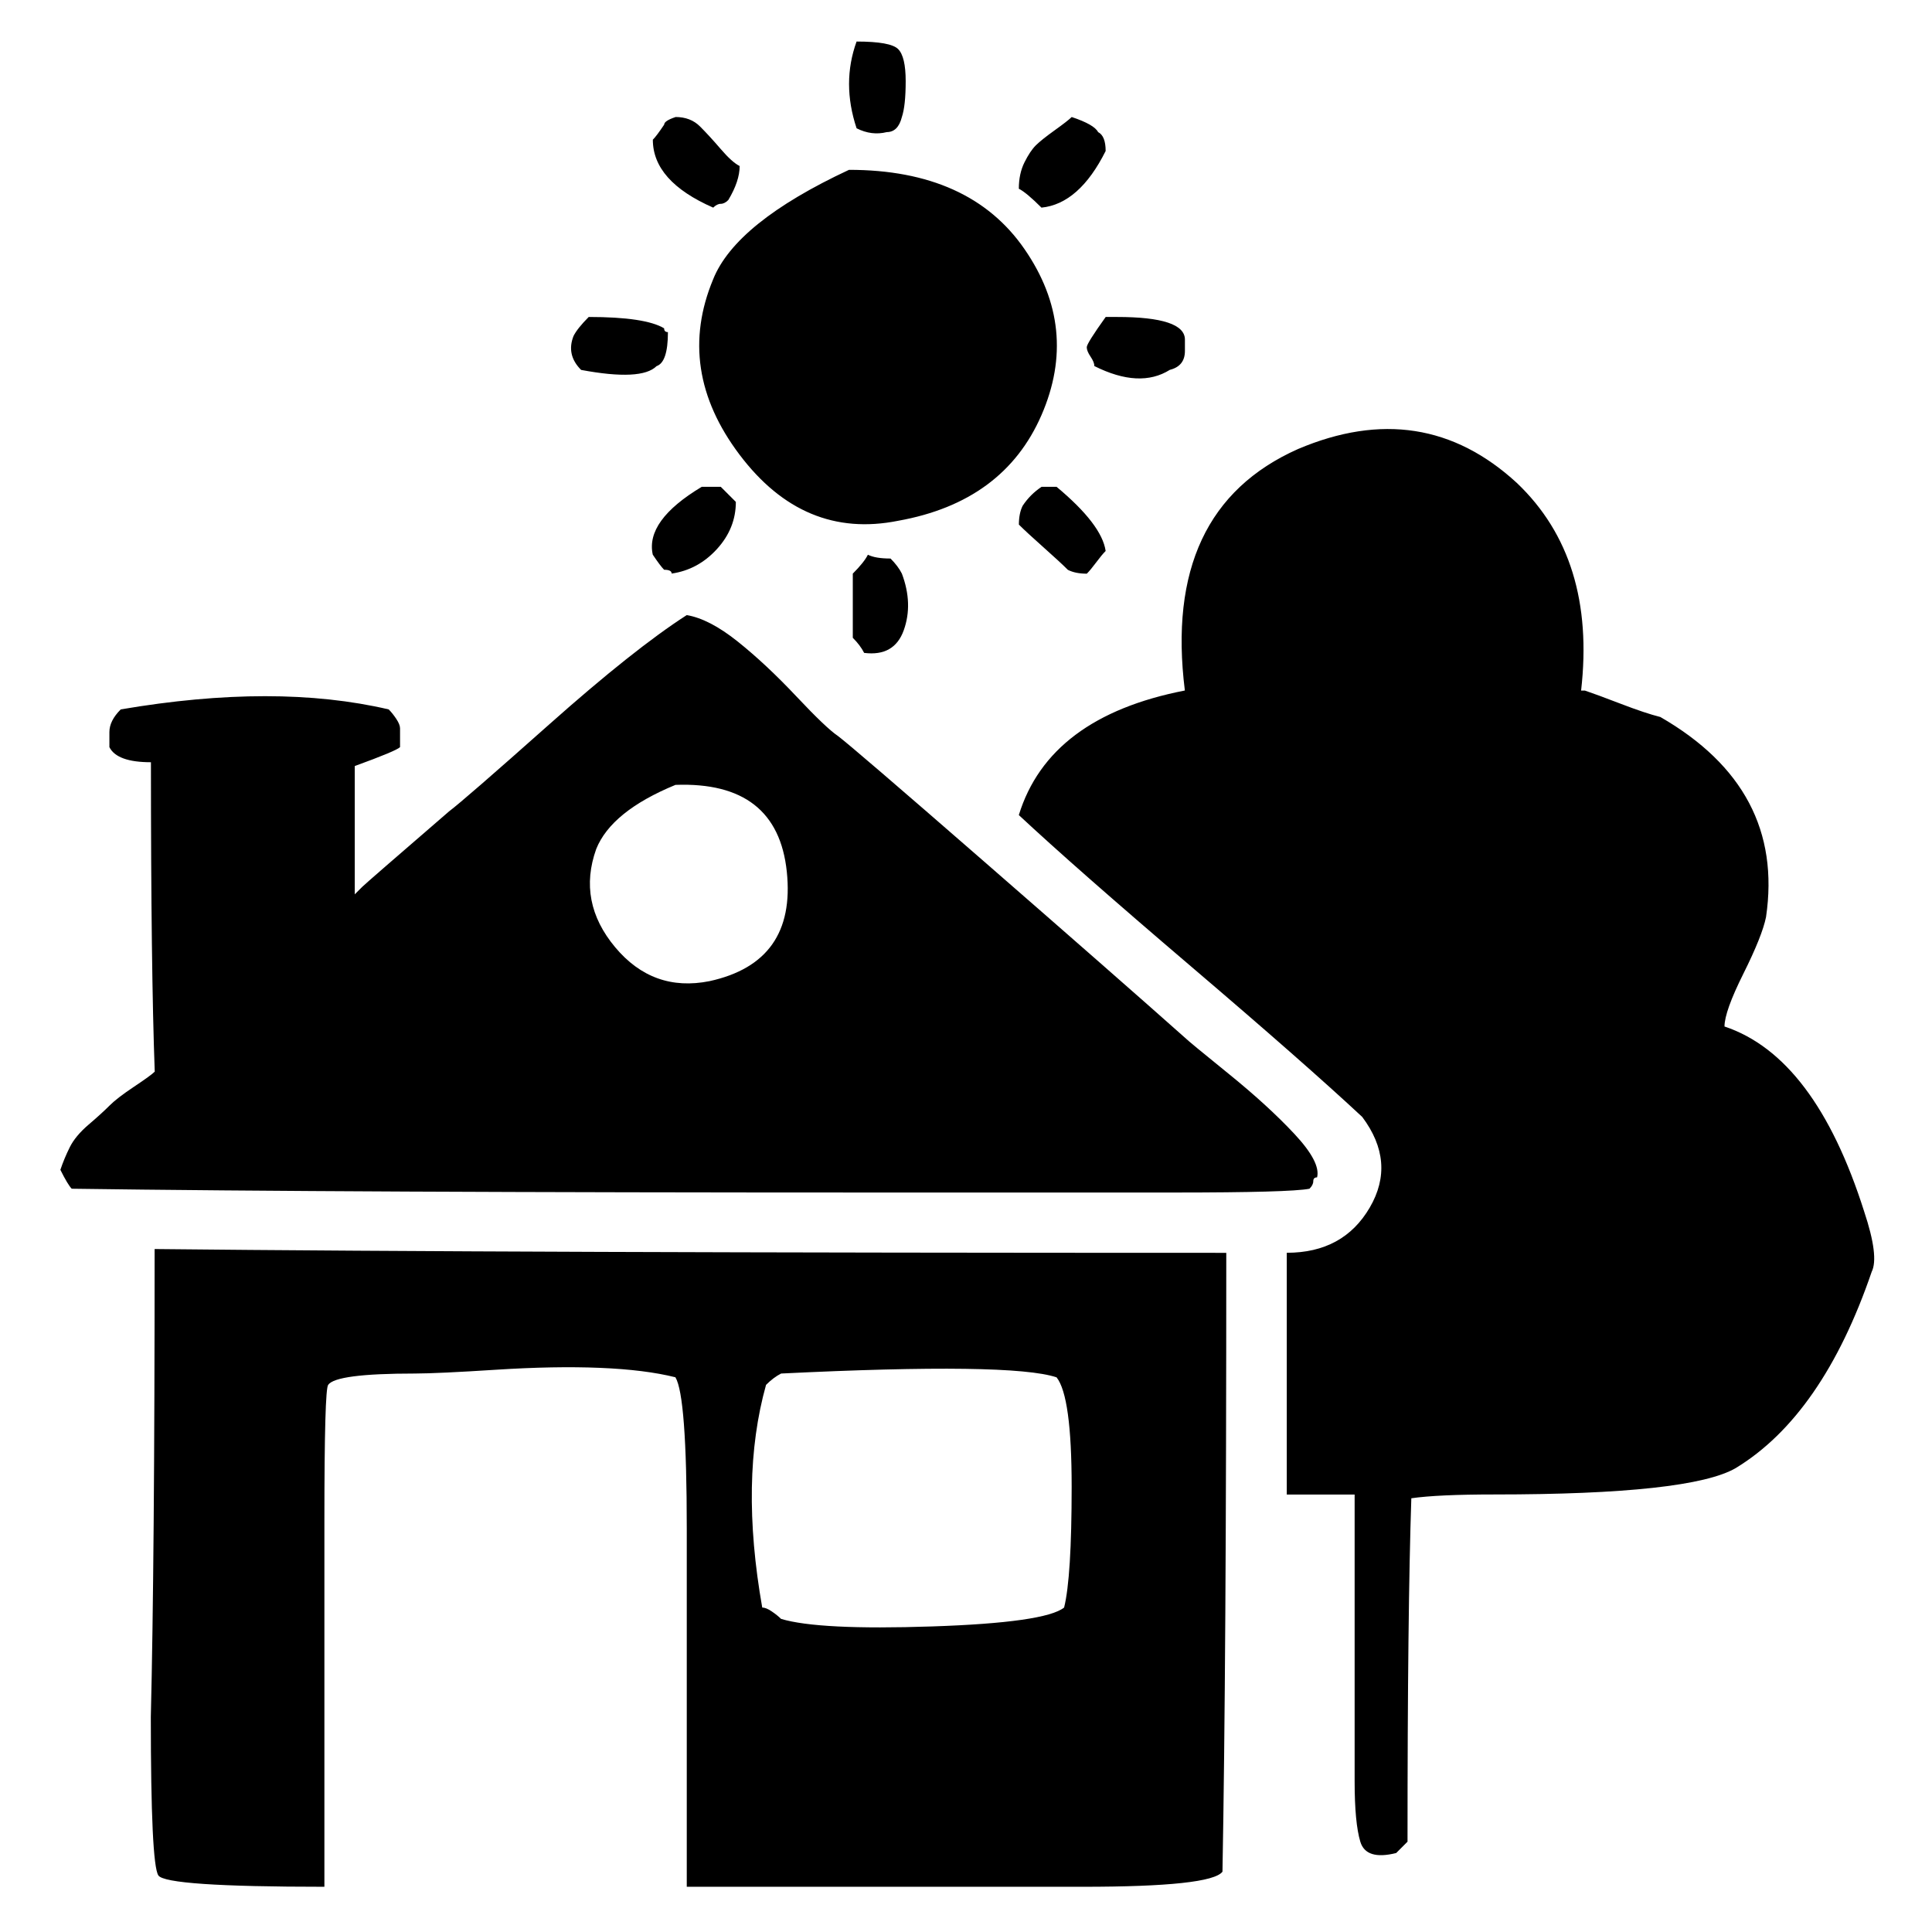 <!-- Generated by IcoMoon.io -->
<svg version="1.1" xmlns="http://www.w3.org/2000/svg" width="32" height="32" viewBox="0 0 32 32">
<path d="M14.188 0.688q0.563 0 0.688 0.125t0.125 0.531-0.063 0.594q-0.063 0.25-0.25 0.25-0.25 0.063-0.5-0.063-0.25-0.75 0-1.438zM11.188 1.938q0.25 0 0.406 0.156t0.344 0.375 0.313 0.281q0 0.25-0.188 0.563-0.063 0.063-0.125 0.063t-0.125 0.063q-1-0.438-1-1.125 0.063-0.063 0.188-0.25 0-0.063 0.188-0.125zM17.75 1.938q0.375 0.125 0.438 0.25 0.125 0.063 0.125 0.313-0.438 0.875-1.063 0.938-0.25-0.25-0.375-0.313 0-0.25 0.094-0.438t0.188-0.281 0.313-0.25 0.281-0.219zM14.063 2.813q2 0 2.906 1.313t0.281 2.75-2.375 1.75q-1.563 0.313-2.625-1.094t-0.438-2.906q0.375-0.938 2.25-1.813zM9.75 5.25q0.938 0 1.25 0.188 0 0.063 0.063 0.063 0 0.5-0.188 0.563-0.25 0.25-1.25 0.063-0.25-0.25-0.125-0.563 0.063-0.125 0.25-0.313zM18.313 5.25h0.188q1.125 0 1.125 0.375v0.188q0 0.25-0.25 0.313-0.5 0.313-1.25-0.063 0-0.063-0.063-0.156t-0.063-0.156 0.313-0.5zM21.313 24.75v-4q0.938 0 1.375-0.75t-0.125-1.5q-0.938-0.875-2.844-2.5t-2.844-2.5q0.5-1.625 2.75-2.063-0.375-3 1.875-4 2.063-0.875 3.625 0.563 1.313 1.25 1.063 3.438h0.063q0.188 0.063 0.594 0.219t0.656 0.219q2.063 1.188 1.75 3.313-0.063 0.313-0.375 0.938t-0.313 0.875q1.5 0.5 2.313 3.063 0.25 0.75 0.125 1-0.813 2.375-2.25 3.25-0.75 0.438-4 0.438-0.938 0-1.375 0.063-0.063 1.875-0.063 5.688l-0.188 0.188q-0.5 0.125-0.594-0.188t-0.094-1v-4.75h-1.125zM11.625 8.063h0.313l0.25 0.25q0 0.438-0.313 0.781t-0.75 0.406q0-0.063-0.125-0.063-0.063-0.063-0.188-0.25-0.125-0.563 0.813-1.125zM17.25 8.063h0.25q0.75 0.625 0.813 1.063-0.063 0.063-0.156 0.188t-0.156 0.188q-0.188 0-0.313-0.063-0.125-0.125-0.406-0.375t-0.406-0.375q0-0.188 0.063-0.313 0.125-0.188 0.313-0.313zM14.375 9.188q0.125 0.063 0.375 0.063 0.125 0.125 0.188 0.25 0.188 0.5 0.031 0.938t-0.656 0.375q-0.063-0.125-0.188-0.25v-1.063q0.188-0.188 0.25-0.313zM11.375 10.188q0.375 0.063 0.844 0.438t0.969 0.906 0.688 0.656q0.25 0.188 2.438 2.094t3.313 2.906q0.063 0.063 0.719 0.594t1.094 1 0.375 0.719q-0.063 0-0.063 0.063t-0.063 0.125q-0.313 0.063-2.25 0.063h-4.813q-9 0-13.438-0.063-0.063-0.063-0.188-0.313 0.063-0.188 0.156-0.375t0.313-0.375 0.344-0.313 0.406-0.313 0.344-0.25q-0.063-1.688-0.063-5.125-0.563 0-0.688-0.25v-0.25q0-0.188 0.188-0.375 2.563-0.438 4.438 0 0.063 0.063 0.125 0.156t0.063 0.156v0.313q-0.063 0.063-0.75 0.313v2.125l0.125-0.125q0.063-0.063 1.438-1.25 0.25-0.188 1.656-1.438t2.281-1.813zM11.188 13q-1.063 0.438-1.313 1.063-0.313 0.875 0.313 1.625t1.563 0.563q1.438-0.313 1.281-1.813t-1.844-1.438zM11.375 31.25v-5.938q0-2.188-0.188-2.5-0.5-0.125-1.25-0.156t-1.719 0.031-1.344 0.063q-1.313 0-1.438 0.188-0.063 0.063-0.063 2.25v6.063q-2.625 0-2.75-0.188t-0.125-2.625q0.063-2.563 0.063-7.75 5.938 0.063 17.75 0.063 0 6.813-0.063 10.25-0.188 0.25-2.313 0.25h-6.563zM12.938 22.75q-0.125 0.063-0.25 0.188-0.438 1.563-0.063 3.688 0.063 0 0.156 0.063t0.156 0.125q0.625 0.188 2.5 0.125t2.188-0.313q0.125-0.5 0.125-2t-0.25-1.813q-0.75-0.25-4.563-0.063z"></path>
</svg>
